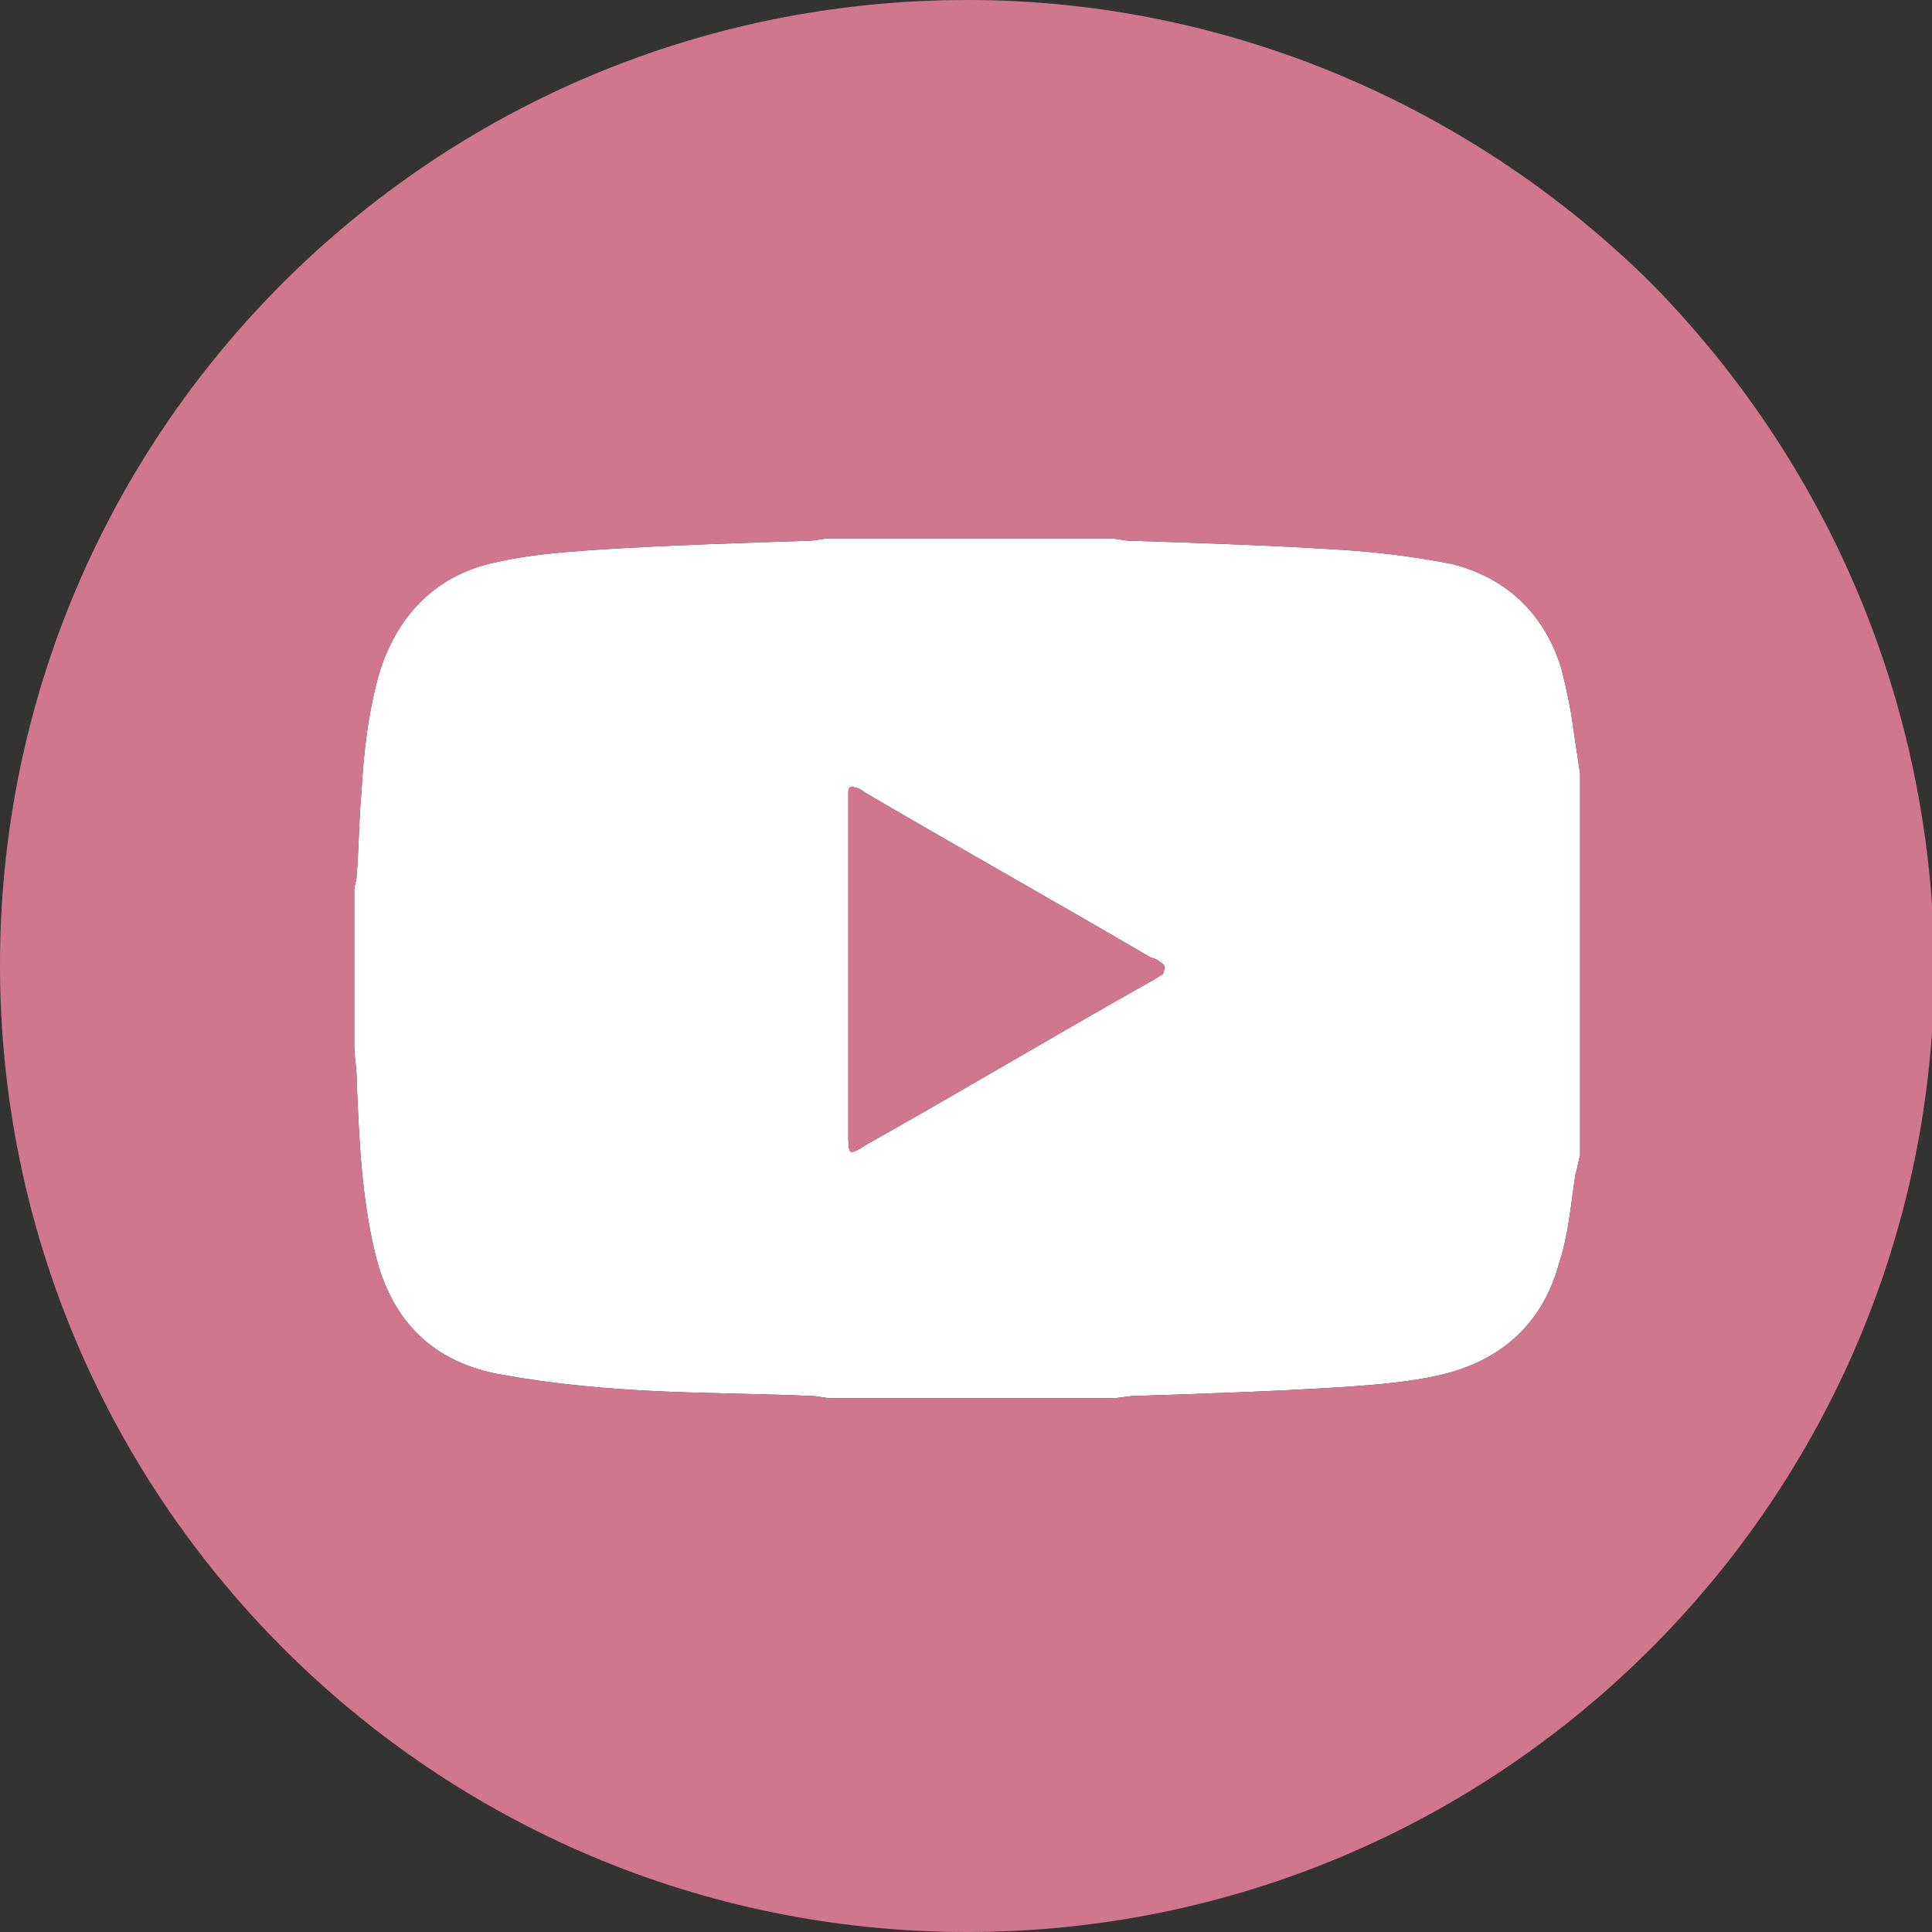 <?xml version="1.0" encoding="utf-8"?>
<!-- Generator: Adobe Illustrator 25.4.1, SVG Export Plug-In . SVG Version: 6.00 Build 0)  -->
<svg version="1.1" id="Layer_1" xmlns="http://www.w3.org/2000/svg" xmlns:xlink="http://www.w3.org/1999/xlink" x="0px" y="0px"
	 width="82.9px" height="82.9px" viewBox="0 0 82.9 82.9" style="enable-background:new 0 0 82.9 82.9;" xml:space="preserve">
<rect x="0" y="0" width="82.9" height="82.9" fill="#333333" stroke="none"/>
<style type="text/css">
	.st0{fill:#FFFFFF;}
	.st1{fill:#D0778F;}
</style>
<path class="st0" d="M67.8,33.2c0,5.4,0,10.9,0,16.4c-0.1,0.3-0.1,0.5-0.2,0.8c-0.2,1.3-0.3,2.6-0.7,3.8c-0.7,2.6-2.5,4.2-5.1,4.8
	c-1.3,0.3-2.6,0.4-3.9,0.5c-3.1,0.2-6.1,0.3-9.2,0.4c-0.3,0-0.7,0.1-1,0.1c-4,0-8,0-12,0c-0.3,0-0.6-0.1-0.9-0.1
	c-2.2-0.1-4.3-0.1-6.5-0.2c-2.2-0.1-4.5-0.3-6.7-0.7c-3-0.5-4.8-2.3-5.5-5.2c-0.6-2.5-0.7-5-0.8-7.6c0-0.4-0.1-0.9-0.1-1.3
	c0-2.2,0-4.5,0-6.7c0-0.2,0.1-0.4,0.1-0.6c0.1-1.2,0.1-2.4,0.2-3.5c0.1-1.8,0.3-3.6,0.8-5.3c0.8-2.5,2.5-4.2,5.1-4.7
	c1.3-0.3,2.7-0.4,4-0.5c3.1-0.2,6.2-0.3,9.3-0.4c0.3,0,0.6-0.1,0.9-0.1c4,0,8,0,12,0c0.3,0,0.6,0.1,0.9,0.1c3.1,0.1,6.1,0.2,9.2,0.4
	c1.5,0.1,3.1,0.3,4.6,0.6c2.4,0.6,4,2.2,4.7,4.5c0.2,0.8,0.4,1.7,0.5,2.5C67.6,31.9,67.7,32.5,67.8,33.2z M49.9,41.8
	c0.1-0.3,0.1-0.4-0.1-0.5c-0.1-0.1-0.3-0.2-0.4-0.2c-4.1-2.4-8.2-4.7-12.3-7.1c-0.1-0.1-0.3-0.2-0.4-0.2c-0.2-0.1-0.3,0-0.3,0.2
	c0,0.2,0,0.4,0,0.7c0,2.3,0,4.6,0,6.9s0,4.7,0,7c0,1,0,1,0.8,0.5c4.1-2.3,8.1-4.7,12.2-7C49.6,42,49.7,41.9,49.9,41.8z"/>
<g>
	<path class="st1" d="M83,41.4c0,22.9-18.6,41.5-41.5,41.5S0,64.3,0,41.4C0,18.6,18.5,0,41.5,0c11.4,0,21.8,4.7,29.3,12.1
		C78.3,19.7,82.9,30,83,41.4z M67.8,49.6c0-5.5,0-11,0-16.4c-0.1-0.7-0.2-1.3-0.3-2c-0.1-0.8-0.3-1.7-0.5-2.5
		c-0.7-2.3-2.3-3.9-4.7-4.5c-1.5-0.3-3.1-0.5-4.6-0.6c-3.1-0.2-6.1-0.3-9.2-0.4c-0.3,0-0.6-0.1-0.9-0.1c-4,0-8,0-12,0
		c-0.3,0-0.6,0.1-0.9,0.1c-3.1,0.1-6.2,0.2-9.3,0.4c-1.3,0.1-2.7,0.2-4,0.5c-2.6,0.5-4.3,2.2-5.1,4.7c-0.5,1.7-0.7,3.5-0.8,5.3
		c-0.1,1.1-0.1,2.3-0.2,3.5c0,0.2-0.1,0.4-0.1,0.6c0,2.2,0,4.5,0,6.7c0,0.4,0.1,0.9,0.1,1.3c0.1,2.6,0.2,5.1,0.8,7.6
		c0.7,2.9,2.5,4.7,5.5,5.2c2.2,0.4,4.5,0.6,6.7,0.7c2.2,0.1,4.3,0.1,6.5,0.2c0.3,0,0.6,0.1,0.9,0.1c4,0,8,0,12,0
		c0.3,0,0.7-0.1,1-0.1c3.1-0.1,6.1-0.2,9.2-0.4c1.3-0.1,2.6-0.2,3.9-0.5c2.6-0.6,4.4-2.2,5.1-4.8c0.4-1.2,0.5-2.5,0.7-3.8
		C67.7,50.1,67.7,49.9,67.8,49.6z"/>
	<path class="st1" d="M49.8,41.3c0.2,0.1,0.2,0.2,0.1,0.5c-0.2,0.1-0.3,0.2-0.5,0.3c-4.1,2.3-8.1,4.7-12.2,7
		c-0.8,0.5-0.8,0.5-0.8-0.5c0-2.3,0-4.7,0-7s0-4.6,0-6.9c0-0.3,0-0.5,0-0.7c0-0.2,0.1-0.3,0.3-0.2c0.1,0,0.3,0.1,0.4,0.2
		c4.1,2.4,8.2,4.7,12.3,7.1C49.5,41.1,49.7,41.2,49.8,41.3z"/>
</g>
</svg>
